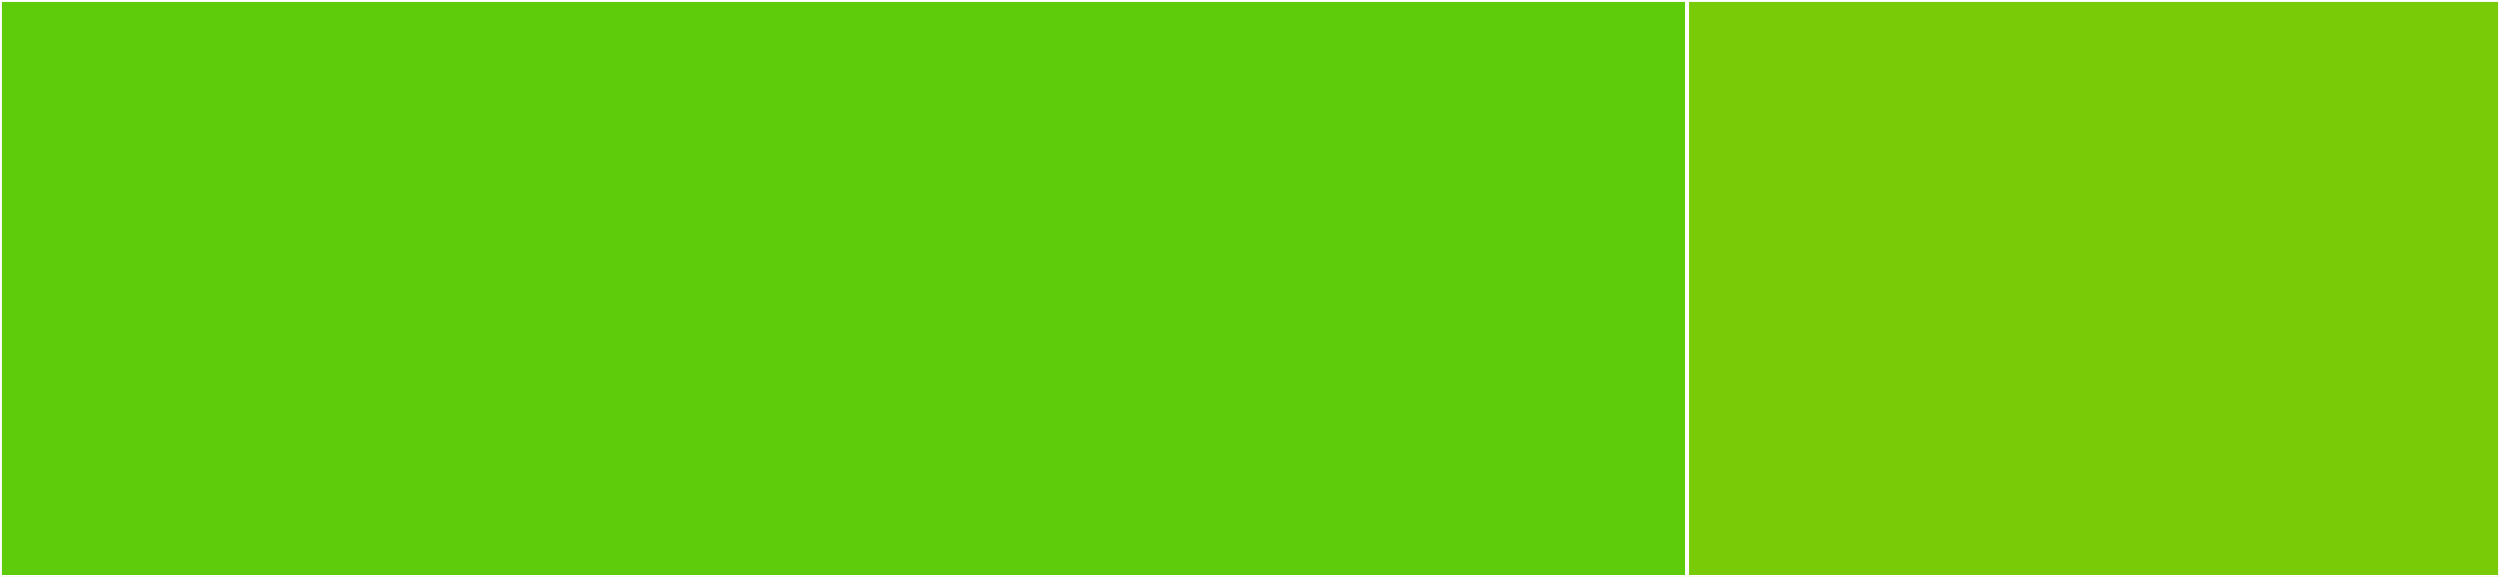 <svg baseProfile="full" width="650" height="150" viewBox="0 0 650 150" version="1.1"
xmlns="http://www.w3.org/2000/svg" xmlns:ev="http://www.w3.org/2001/xml-events"
xmlns:xlink="http://www.w3.org/1999/xlink">

<rect x="0" y="0" width="650" height="150" fill="#333333" stroke="none"/>

<style>rect.s{mask:url(#mask);}</style>
<defs>
  <pattern id="white" width="4" height="4" patternUnits="userSpaceOnUse" patternTransform="rotate(45)">
    <rect width="2" height="2" transform="translate(0,0)" fill="white"></rect>
  </pattern>
  <mask id="mask">
    <rect x="0" y="0" width="100%" height="100%" fill="url(#white)"></rect>
  </mask>
</defs>

<rect x="0" y="0" width="438.65" height="150.0" fill="#5fcc0b" stroke="white" stroke-width="1" class=" tooltipped" data-content="index.mjs"><title>index.mjs</title></rect>
<rect x="438.65" y="0" width="211.35" height="150.0" fill="#78cb06" stroke="white" stroke-width="1" class=" tooltipped" data-content="colors.mjs"><title>colors.mjs</title></rect>
</svg>